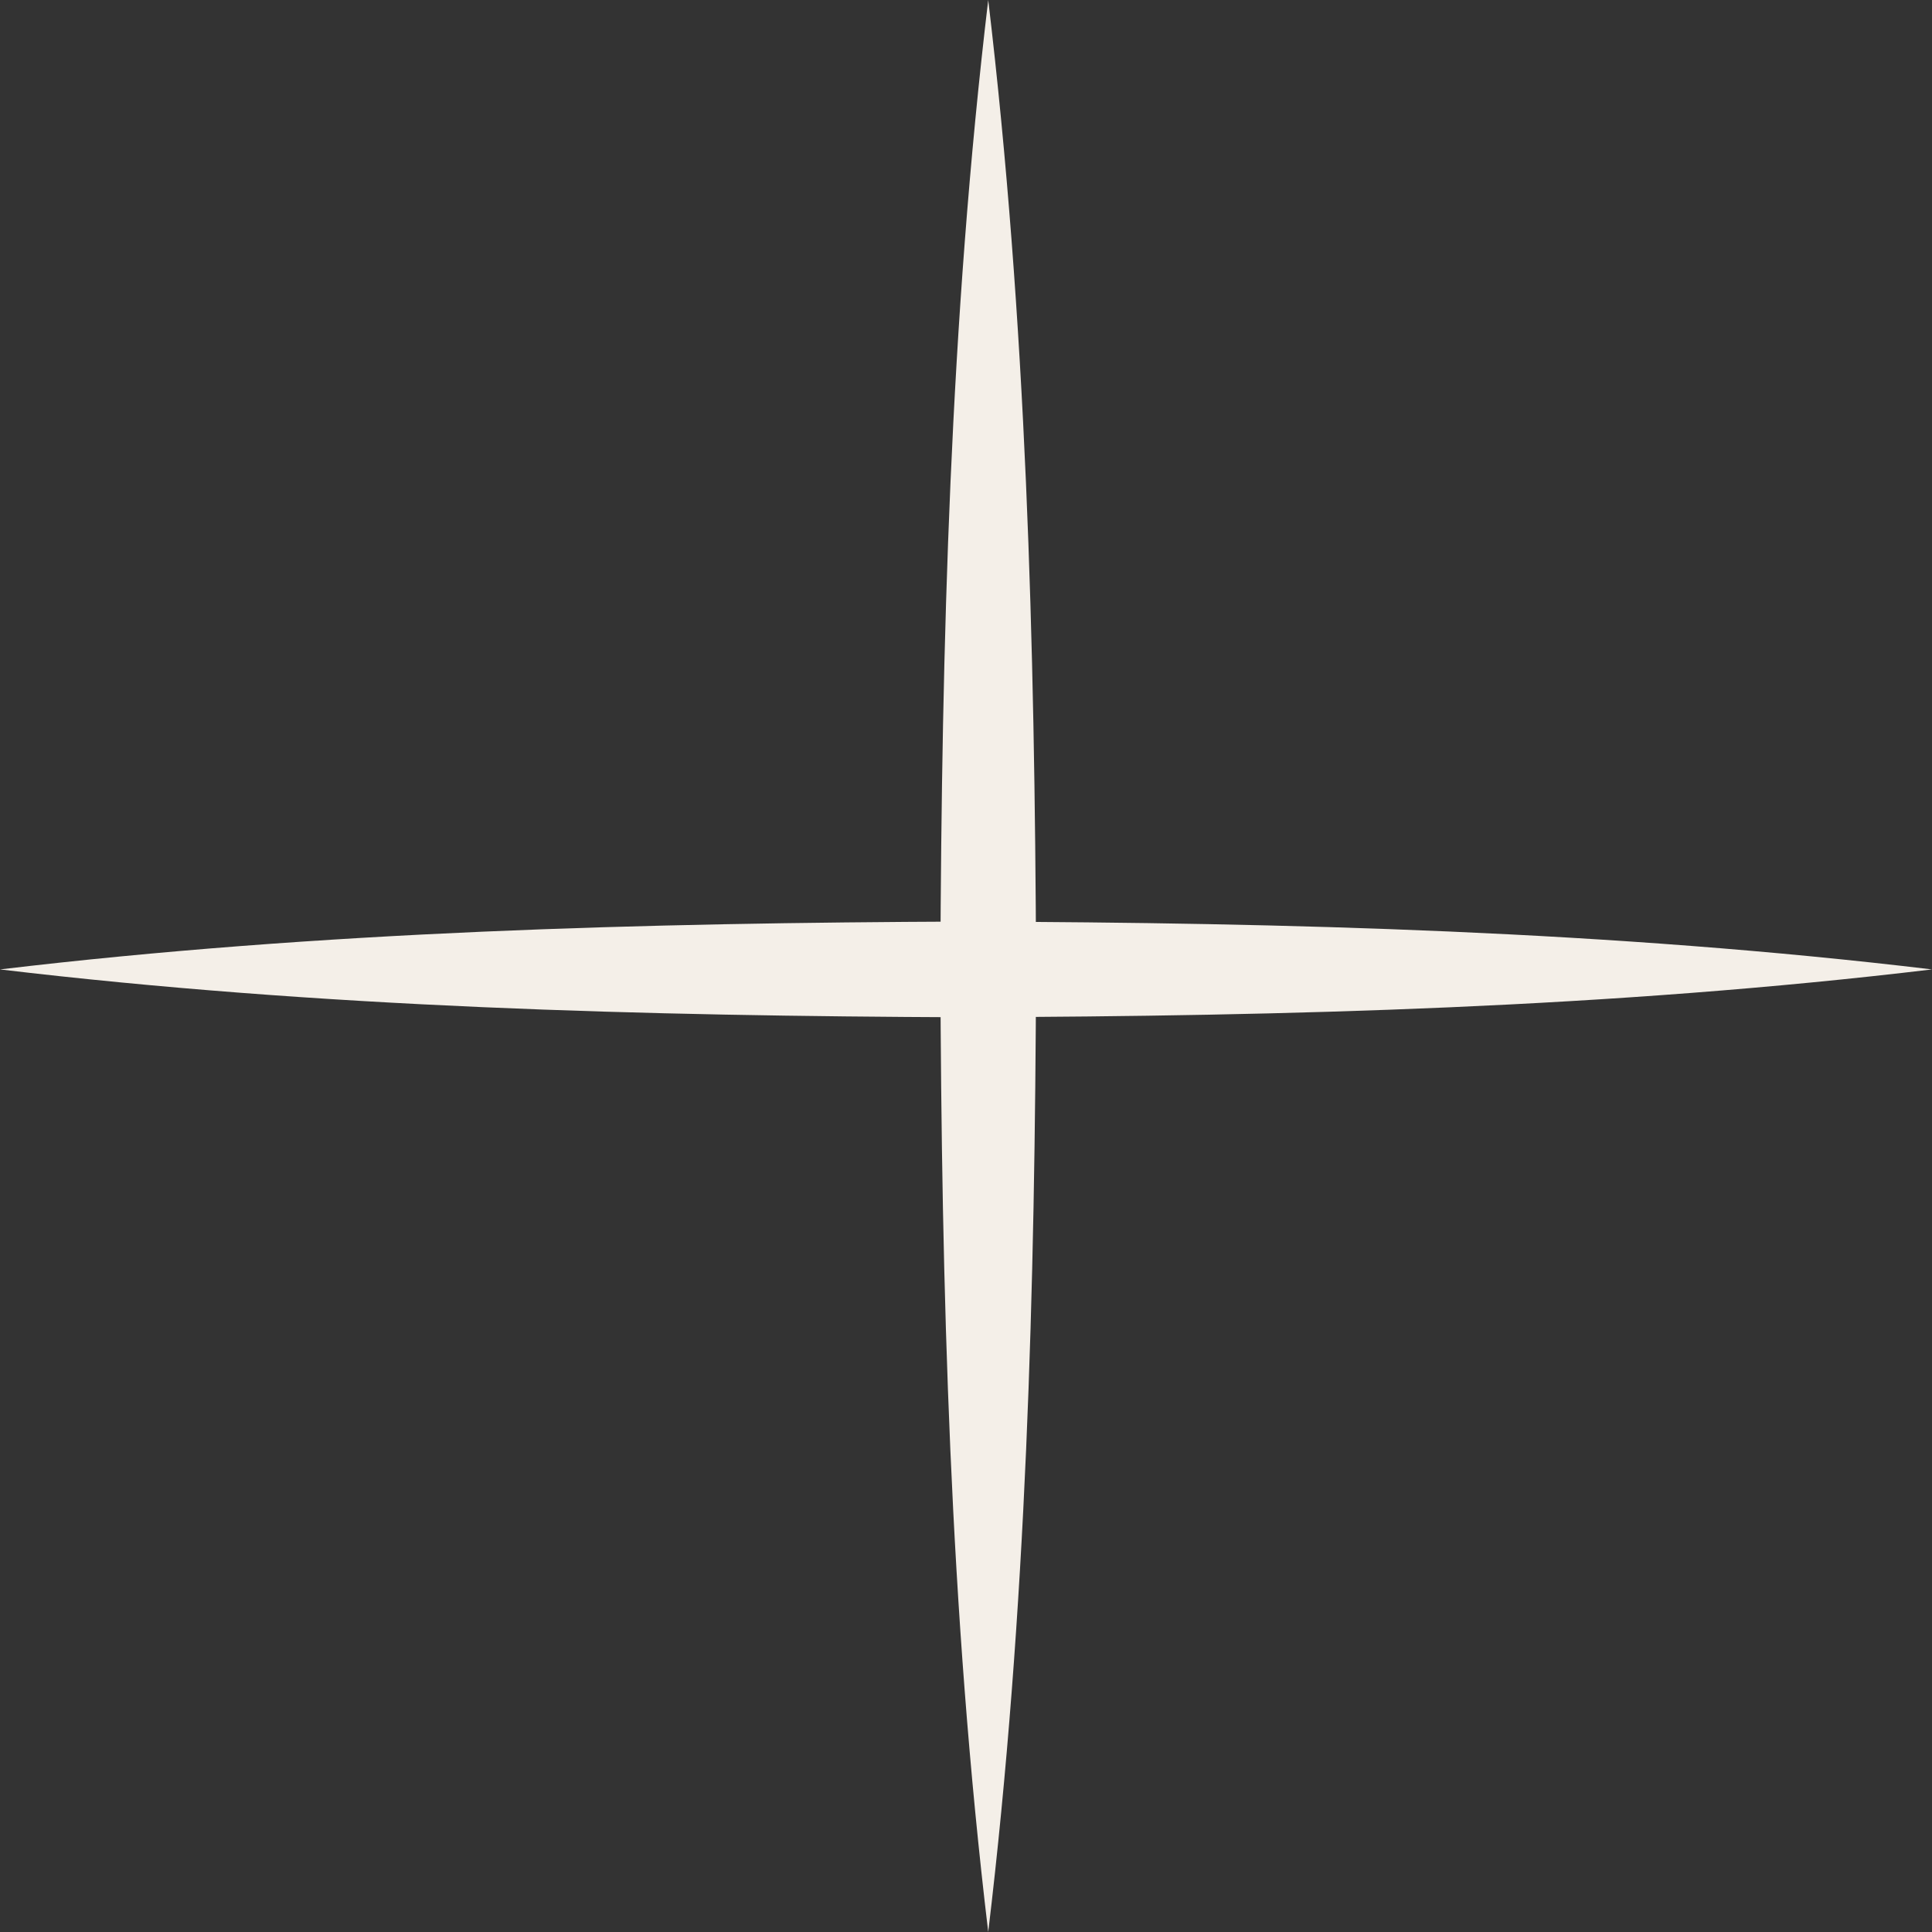 <svg id="star" xmlns="http://www.w3.org/2000/svg" viewBox="0 0 282.5 282.5">
  <rect x="0" y="0" width="282.5" height="282.5" fill="#333333" stroke="none"/>
  <path class="cls-1" fill="#f4efe8"
    d="M0,141.75c46.88-5.58,94.11-6.8,141.25-7,47.14,.17,94.37,1.39,141.25,7-46.88,5.61-94.11,6.83-141.25,7-47.14-.2-94.37-1.42-141.25-7H0Z" />
  <path class="cls-1" fill="#f4efe8"
    d="M144.5,0c5.58,46.88,6.8,94.11,7,141.25-.17,47.14-1.39,94.37-7,141.25-5.61-46.88-6.83-94.11-7-141.25,.2-47.14,1.42-94.37,7-141.25h0Z" />
</svg>